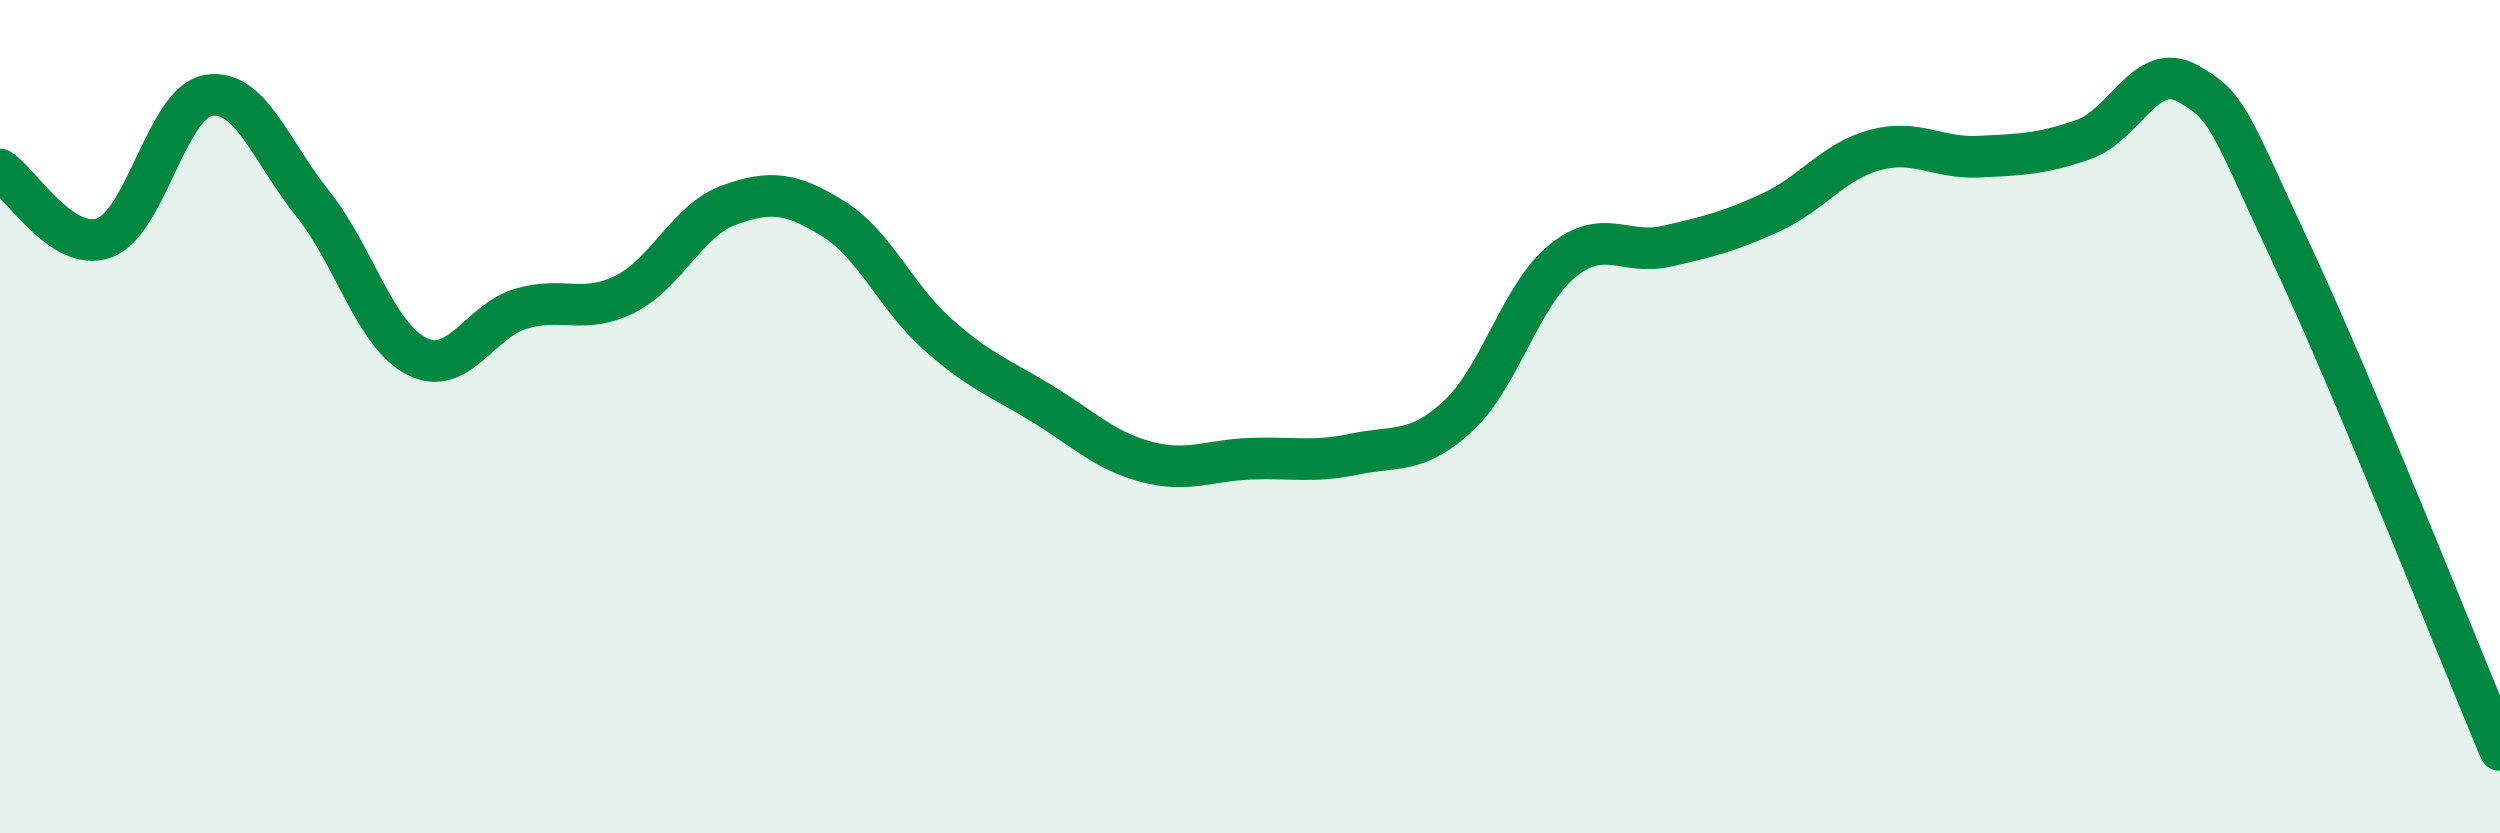 
    <svg width="60" height="20" viewBox="0 0 60 20" xmlns="http://www.w3.org/2000/svg">
      <path
        d="M 0,4.07 C 0.5,4.4 1.5,6.07 2.5,5.71 C 3.5,5.35 4,2.46 5,2.29 C 6,2.12 6.5,3.63 7.5,4.88 C 8.5,6.13 9,8.04 10,8.55 C 11,9.06 11.5,7.71 12.5,7.41 C 13.5,7.11 14,7.56 15,7.06 C 16,6.56 16.5,5.28 17.5,4.92 C 18.5,4.56 19,4.63 20,5.25 C 21,5.87 21.5,7.13 22.5,8.02 C 23.5,8.91 24,9.07 25,9.68 C 26,10.29 26.5,10.81 27.5,11.08 C 28.5,11.35 29,11.05 30,11.01 C 31,10.97 31.5,11.11 32.5,10.9 C 33.5,10.69 34,10.91 35,9.98 C 36,9.05 36.5,7.07 37.5,6.26 C 38.5,5.45 39,6.14 40,5.91 C 41,5.68 41.5,5.56 42.5,5.1 C 43.5,4.64 44,3.87 45,3.6 C 46,3.33 46.5,3.81 47.5,3.76 C 48.5,3.71 49,3.7 50,3.35 C 51,3 51.5,1.45 52.5,2 C 53.5,2.55 53.5,2.9 55,6.1 C 56.5,9.3 59,15.62 60,18L60 20L0 20Z"
        fill="#008740"
        opacity="0.1"
        stroke-linecap="round"
        stroke-linejoin="round"
      />
      <path
        d="M 0,4.07 C 0.5,4.4 1.5,6.07 2.5,5.71 C 3.5,5.35 4,2.46 5,2.29 C 6,2.12 6.5,3.63 7.5,4.88 C 8.5,6.13 9,8.04 10,8.55 C 11,9.06 11.5,7.71 12.5,7.41 C 13.5,7.11 14,7.56 15,7.06 C 16,6.56 16.5,5.28 17.5,4.92 C 18.5,4.56 19,4.63 20,5.25 C 21,5.87 21.5,7.13 22.5,8.02 C 23.5,8.91 24,9.07 25,9.68 C 26,10.29 26.5,10.81 27.5,11.08 C 28.5,11.35 29,11.05 30,11.01 C 31,10.97 31.5,11.11 32.5,10.9 C 33.5,10.69 34,10.91 35,9.98 C 36,9.05 36.5,7.07 37.5,6.26 C 38.5,5.45 39,6.14 40,5.91 C 41,5.68 41.5,5.56 42.5,5.1 C 43.5,4.64 44,3.87 45,3.6 C 46,3.33 46.5,3.81 47.5,3.76 C 48.5,3.71 49,3.7 50,3.35 C 51,3 51.5,1.45 52.5,2 C 53.5,2.55 53.5,2.9 55,6.1 C 56.5,9.3 59,15.62 60,18"
        stroke="#008740"
        stroke-width="1"
        fill="none"
        stroke-linecap="round"
        stroke-linejoin="round"
      />
    </svg>
  
